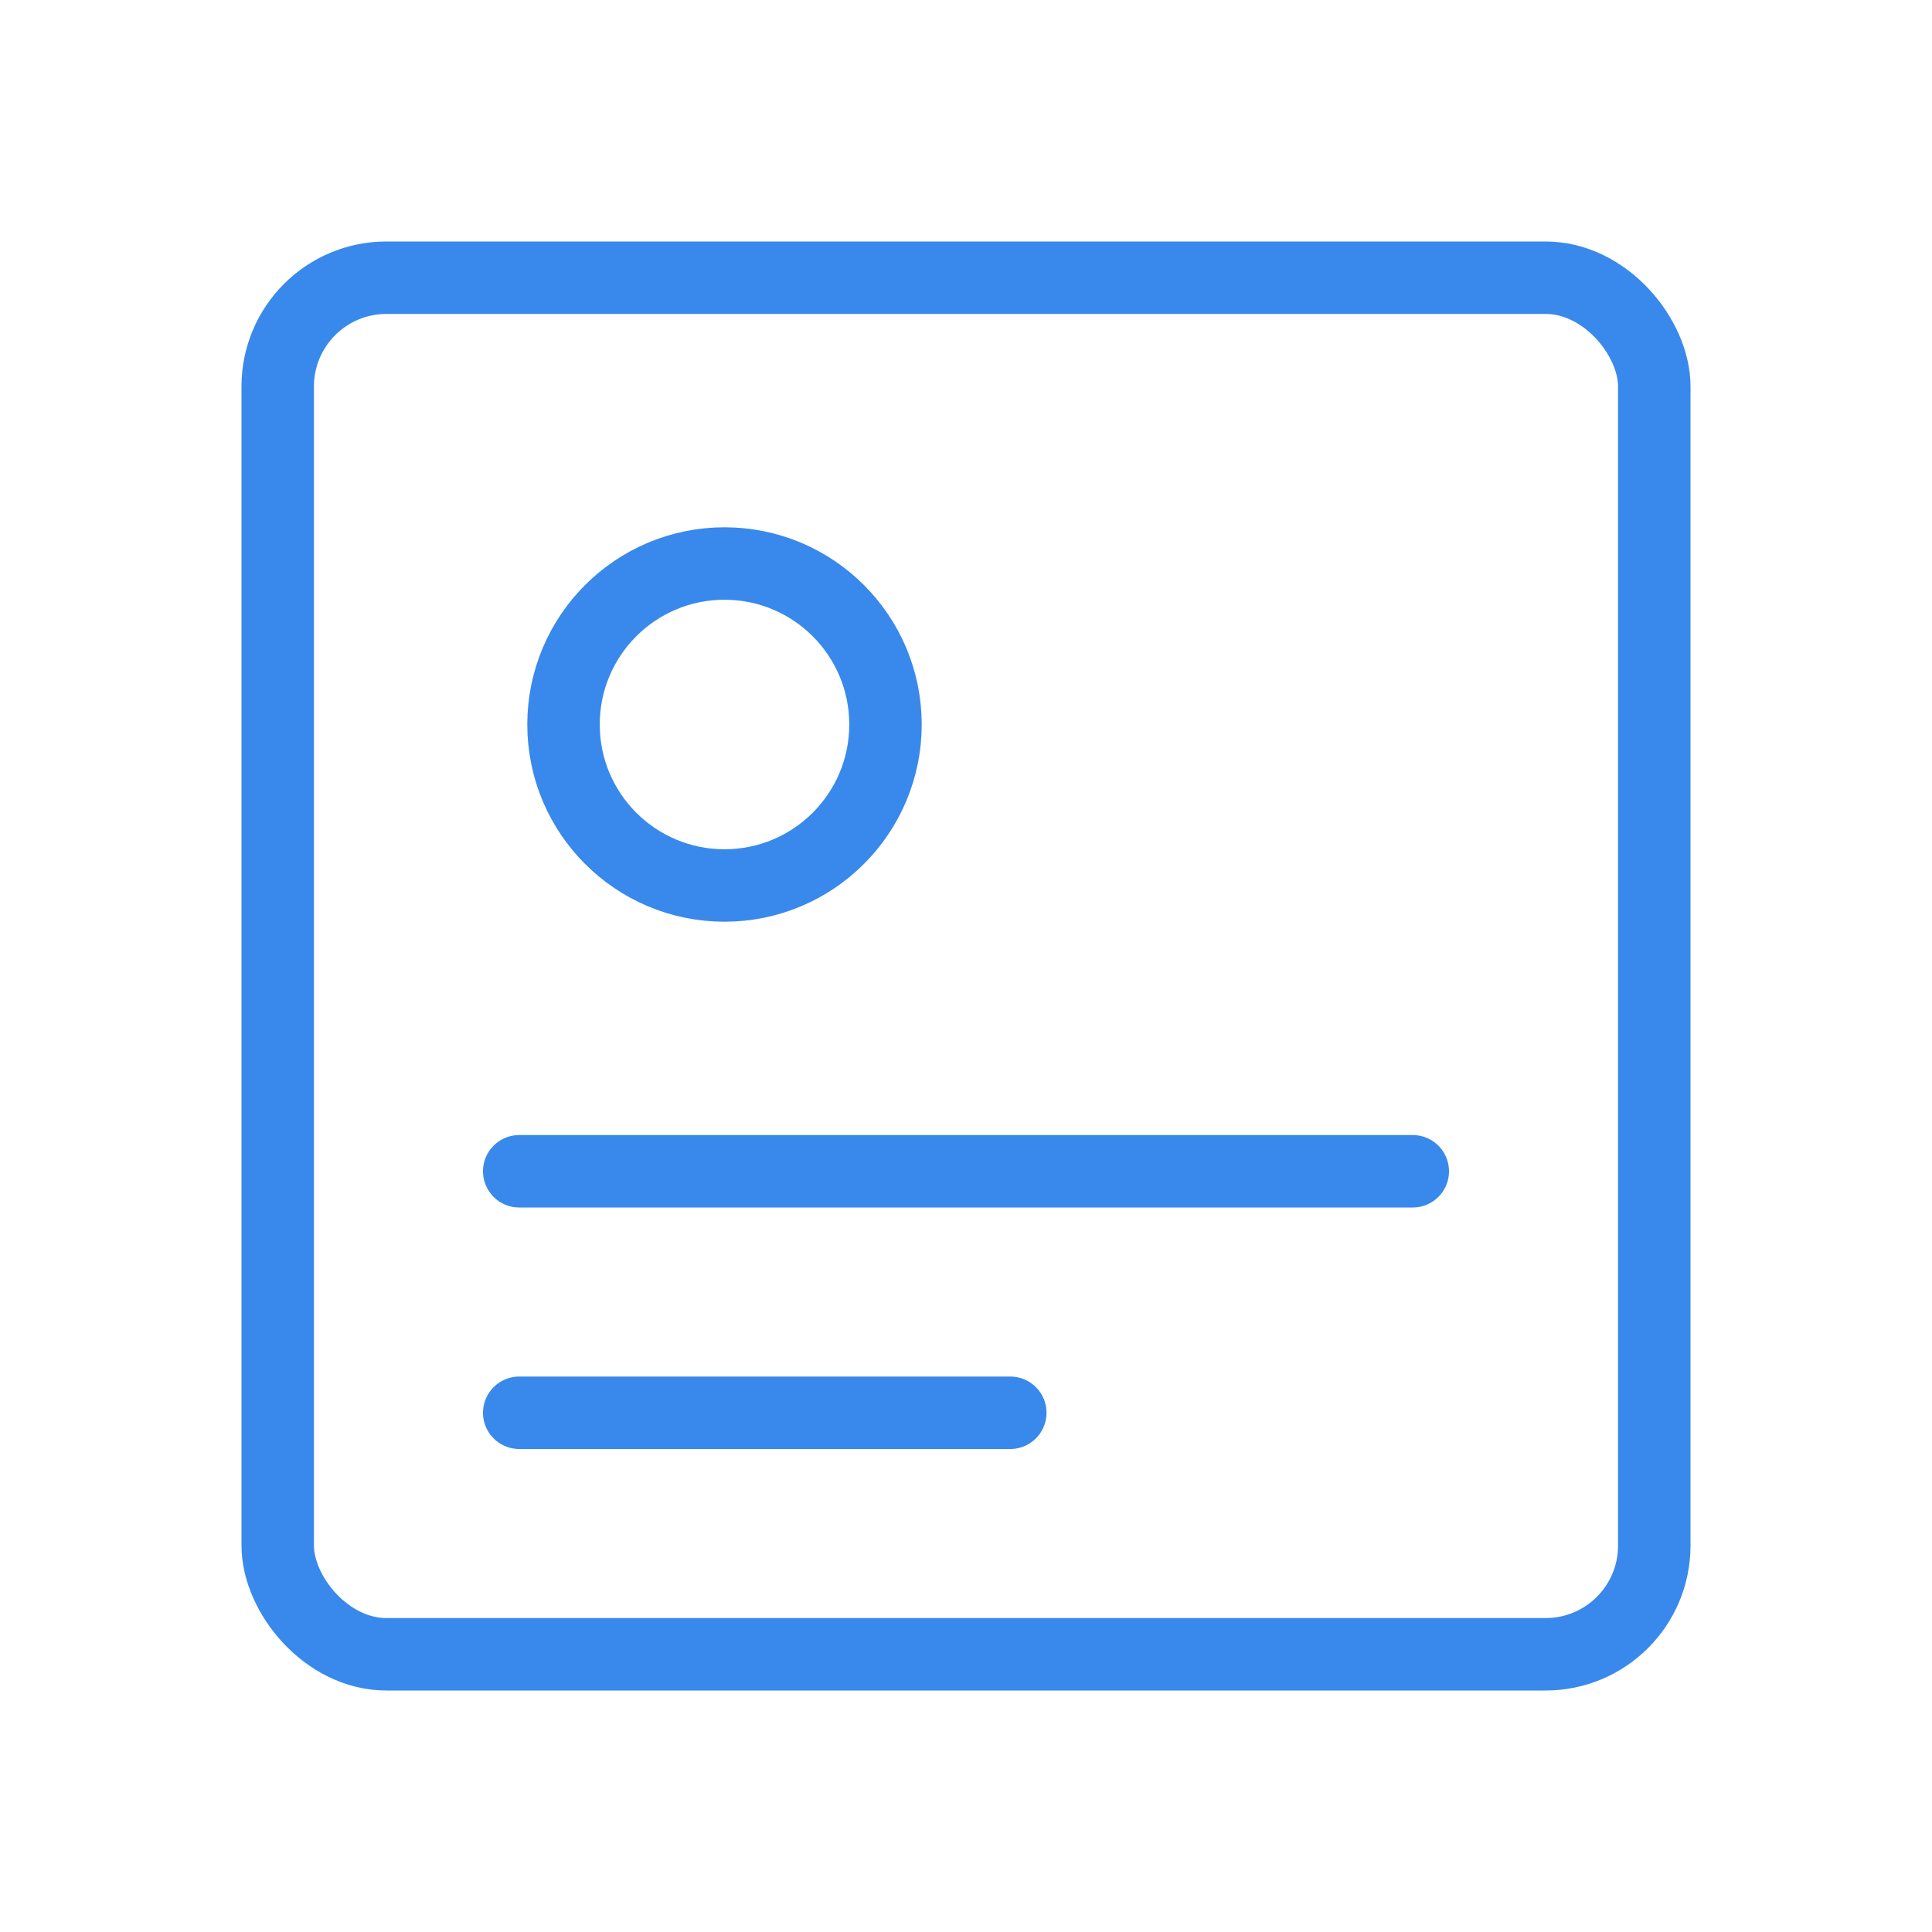 <svg fill="none" height="40" viewBox="0 0 40 40" width="40" xmlns="http://www.w3.org/2000/svg"><g stroke="#3889eb" stroke-width="1.5"><rect height="28.5" rx="2.25" width="28.5" x="5.75" y="5.75"/><circle cx="15" cy="15" r="3.333"/><g stroke-linecap="round"><path d="m10.75 24.25h18.5"/><path d="m10.75 29.25h10.167"/></g></g></svg>